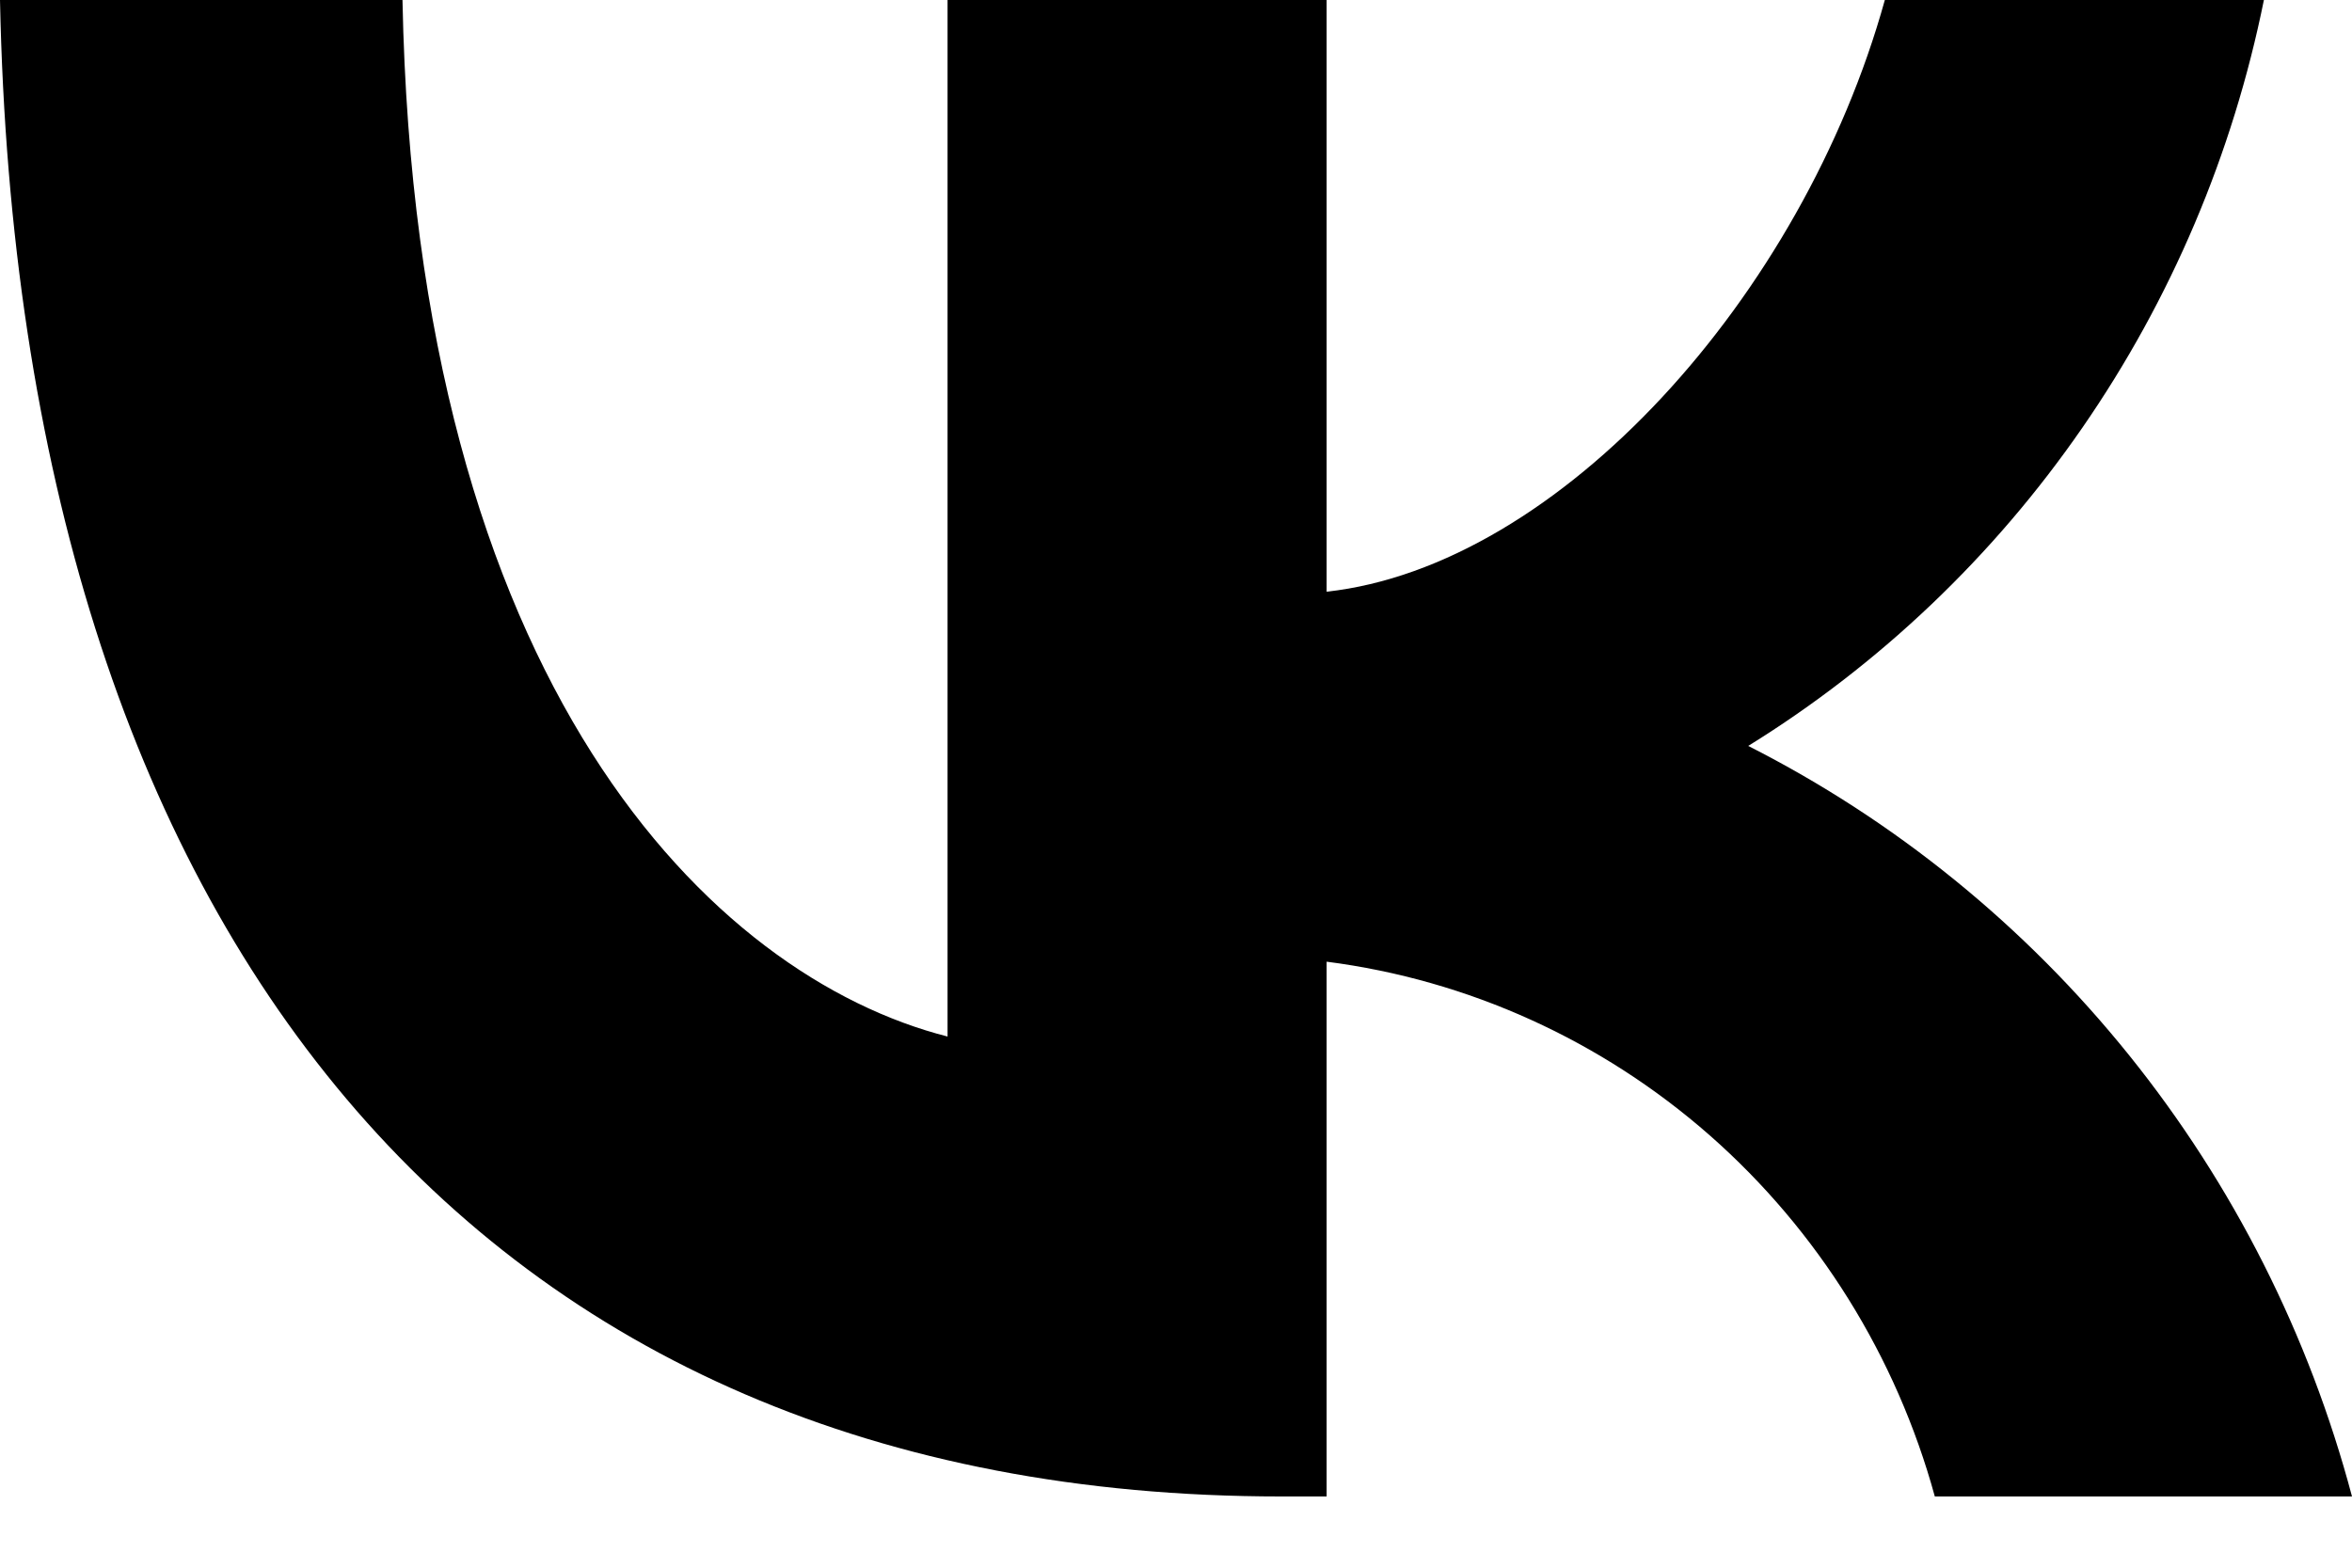 <?xml version="1.0" encoding="UTF-8"?> <svg xmlns="http://www.w3.org/2000/svg" width="24" height="16" viewBox="0 0 24 16" fill="none"> <path d="M13.072 15.273C4.872 15.273 0.195 9.54 0 0H4.107C4.242 7.002 7.27 9.968 9.669 10.579V0H13.537V6.039C15.905 5.779 18.393 3.027 19.233 0H23.101C22.784 1.57 22.154 3.056 21.248 4.366C20.343 5.676 19.182 6.782 17.839 7.613C19.338 8.373 20.663 9.449 21.725 10.769C22.787 12.089 23.562 13.624 24 15.273H19.743C19.35 13.841 18.551 12.559 17.447 11.588C16.343 10.618 14.983 10.001 13.537 9.815V15.273H13.072V15.273Z" fill="black"></path> </svg> 